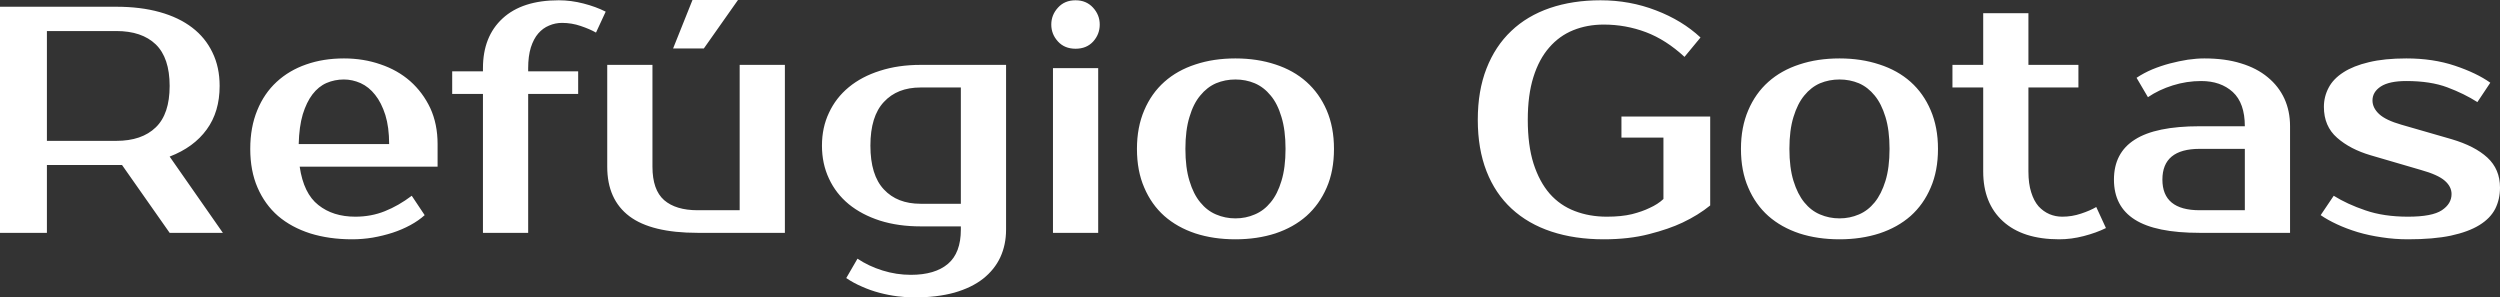 <?xml version="1.0" encoding="UTF-8" standalone="yes"?>
<svg xmlns="http://www.w3.org/2000/svg" width="100%" height="100%" viewBox="0 0 178.02 21.183" fill="#ffffff">
  <rect x="0" y="0" width="178.02" height="21.183" fill="#333333" stroke="none"/>
  <path d="M0 0.48L8.28 0.48Q10.01 0.48 11.37 0.86Q12.74 1.24 13.69 1.97Q14.63 2.69 15.13 3.74Q15.64 4.78 15.64 6.12L15.64 6.12Q15.64 7.96 14.72 9.22Q13.80 10.49 12.08 11.15L12.08 11.15L15.87 16.58L12.08 16.58L8.69 11.75L8.28 11.75L3.34 11.75L3.34 16.58L0 16.58L0 0.48ZM8.28 2.21L3.34 2.21L3.34 10.03L8.28 10.03Q10.10 10.03 11.09 9.07Q12.08 8.12 12.08 6.12L12.08 6.12Q12.08 4.12 11.09 3.16Q10.10 2.21 8.28 2.21L8.28 2.21ZM25.30 15.43L25.30 15.43Q26.43 15.43 27.40 15.04Q28.38 14.65 29.32 13.94L29.32 13.94L30.24 15.32Q29.81 15.71 29.22 16.03Q28.63 16.35 27.96 16.57Q27.28 16.79 26.54 16.92Q25.81 17.04 25.07 17.04L25.07 17.04Q23.44 17.04 22.09 16.62Q20.75 16.19 19.80 15.38Q18.86 14.56 18.34 13.36Q17.82 12.17 17.82 10.60L17.82 10.60Q17.82 9.06 18.32 7.85Q18.81 6.65 19.70 5.83Q20.59 5.01 21.80 4.59Q23.02 4.16 24.49 4.16L24.49 4.16Q25.88 4.16 27.09 4.58Q28.31 4.99 29.21 5.78Q30.11 6.58 30.64 7.70Q31.16 8.83 31.16 10.26L31.16 10.26L31.16 11.87L21.34 11.87Q21.62 13.78 22.67 14.60Q23.71 15.43 25.30 15.43ZM24.49 5.66L24.49 5.66Q23.83 5.66 23.25 5.91Q22.68 6.16 22.25 6.72Q21.83 7.27 21.56 8.14Q21.30 9.02 21.27 10.26L21.27 10.26L27.71 10.26Q27.71 9.06 27.44 8.19Q27.16 7.31 26.71 6.75Q26.27 6.19 25.68 5.92Q25.09 5.66 24.49 5.66ZM34.39 5.08L34.39 4.85Q34.39 2.60 35.79 1.31Q37.19 0.02 39.79 0.02L39.79 0.02Q40.66 0.02 41.55 0.25Q42.44 0.48 43.13 0.83L43.13 0.83L42.44 2.32Q42.00 2.07 41.35 1.85Q40.71 1.63 40.02 1.63L40.02 1.63Q39.54 1.63 39.10 1.82Q38.66 2.00 38.33 2.38Q38.00 2.76 37.80 3.38Q37.61 4.00 37.61 4.85L37.61 4.85L37.61 5.08L41.17 5.08L41.17 6.69L37.61 6.69L37.61 16.58L34.39 16.58L34.39 6.69L32.20 6.69L32.20 5.08L34.39 5.08ZM43.24 11.87L43.24 4.62L46.46 4.62L46.46 11.87Q46.46 13.52 47.29 14.25Q48.12 14.97 49.68 14.97L49.68 14.97L52.67 14.97L52.67 4.62L55.89 4.62L55.89 16.58L49.68 16.58Q46.39 16.58 44.82 15.40Q43.24 14.21 43.24 11.87L43.24 11.87ZM49.31 0L52.55 0L50.12 3.45L47.93 3.45L49.31 0ZM68.42 6.23L65.55 6.23Q63.89 6.23 62.94 7.26Q61.98 8.28 61.98 10.37L61.98 10.37Q61.98 12.47 62.94 13.49Q63.89 14.51 65.55 14.51L65.55 14.51L68.42 14.51L68.42 6.23ZM71.64 4.62L71.64 16.35Q71.64 17.43 71.23 18.32Q70.82 19.20 70.00 19.85Q69.18 20.49 67.95 20.84Q66.72 21.18 65.09 21.18L65.09 21.18Q64.54 21.18 63.91 21.10Q63.27 21.02 62.63 20.85Q61.98 20.68 61.38 20.41Q60.77 20.15 60.26 19.80L60.26 19.80L61.06 18.42Q61.85 18.95 62.84 19.26Q63.83 19.57 64.86 19.57L64.86 19.57Q66.58 19.57 67.50 18.79Q68.42 18.01 68.42 16.35L68.42 16.35L68.42 16.12L65.55 16.12Q63.96 16.12 62.66 15.71Q61.36 15.29 60.44 14.54Q59.52 13.78 59.03 12.72Q58.53 11.66 58.53 10.37L58.53 10.37Q58.53 9.08 59.03 8.03Q59.52 6.97 60.44 6.21Q61.36 5.45 62.66 5.04Q63.96 4.62 65.55 4.62L65.55 4.62L71.64 4.62ZM78.20 4.85L78.20 16.58L74.98 16.58L74.98 4.85L78.20 4.85ZM78.31 1.75L78.31 1.75Q78.31 2.44 77.84 2.96Q77.37 3.47 76.59 3.47L76.59 3.47Q75.81 3.47 75.34 2.96Q74.86 2.44 74.86 1.75L74.86 1.75Q74.86 1.06 75.34 0.54Q75.81 0.02 76.59 0.02L76.59 0.02Q77.35 0.02 77.83 0.54Q78.31 1.06 78.31 1.75ZM87.97 15.55L87.97 15.55Q88.71 15.55 89.35 15.27Q90.00 15.00 90.48 14.41Q90.97 13.82 91.25 12.88Q91.54 11.94 91.54 10.60L91.54 10.60Q91.54 9.27 91.25 8.33Q90.97 7.38 90.48 6.80Q90.00 6.21 89.35 5.93Q88.71 5.66 87.97 5.66L87.97 5.66Q87.24 5.66 86.59 5.93Q85.95 6.21 85.47 6.80Q84.98 7.38 84.70 8.33Q84.41 9.27 84.41 10.60L84.41 10.60Q84.41 11.94 84.70 12.88Q84.98 13.82 85.47 14.41Q85.95 15.00 86.59 15.27Q87.24 15.55 87.97 15.55ZM87.97 4.16L87.97 4.16Q89.52 4.16 90.82 4.59Q92.11 5.01 93.03 5.83Q93.95 6.65 94.47 7.85Q94.99 9.06 94.99 10.60L94.99 10.60Q94.99 12.17 94.47 13.36Q93.95 14.56 93.03 15.38Q92.11 16.19 90.82 16.62Q89.52 17.04 87.97 17.04L87.97 17.04Q86.41 17.04 85.12 16.62Q83.83 16.19 82.91 15.38Q81.99 14.56 81.48 13.36Q80.96 12.17 80.96 10.60L80.96 10.60Q80.96 9.06 81.48 7.85Q81.99 6.65 82.91 5.83Q83.83 5.01 85.12 4.59Q86.41 4.16 87.97 4.16ZM113.97 0.02L113.97 0.02Q116.06 0.02 117.92 0.74Q119.78 1.45 121.09 2.67L121.09 2.67L119.95 4.05Q118.63 2.83 117.20 2.29Q115.76 1.75 114.20 1.75L114.20 1.75Q113.02 1.75 112.03 2.15Q111.04 2.55 110.32 3.38Q109.59 4.21 109.19 5.49Q108.79 6.76 108.79 8.53L108.79 8.53Q108.79 10.35 109.20 11.65Q109.62 12.95 110.35 13.79Q111.09 14.63 112.14 15.03Q113.18 15.43 114.42 15.43L114.42 15.43Q115.46 15.43 116.21 15.25Q116.95 15.06 117.46 14.81L117.46 14.81Q118.06 14.54 118.45 14.17L118.45 14.17L118.45 9.80L115.46 9.80L115.46 8.30L121.78 8.30L121.78 14.63Q120.93 15.32 119.81 15.85L119.81 15.85Q118.84 16.31 117.43 16.67Q116.01 17.04 114.20 17.04L114.20 17.04Q112.13 17.04 110.47 16.49Q108.81 15.94 107.64 14.86Q106.47 13.78 105.85 12.19Q105.23 10.60 105.23 8.53L105.23 8.53Q105.23 6.46 105.85 4.88Q106.47 3.29 107.61 2.21Q108.74 1.13 110.37 0.57Q111.99 0.02 113.97 0.02ZM130.99 15.55L130.99 15.55Q131.72 15.55 132.37 15.27Q133.01 15.00 133.49 14.41Q133.97 13.82 134.26 12.88Q134.55 11.94 134.55 10.60L134.55 10.60Q134.55 9.27 134.26 8.33Q133.97 7.38 133.49 6.80Q133.01 6.21 132.37 5.93Q131.72 5.66 130.99 5.66L130.99 5.66Q130.25 5.66 129.60 5.93Q128.96 6.21 128.48 6.80Q128.00 7.38 127.71 8.33Q127.42 9.27 127.42 10.60L127.42 10.60Q127.42 11.94 127.71 12.88Q128.00 13.82 128.48 14.41Q128.96 15.00 129.60 15.27Q130.25 15.55 130.99 15.55ZM130.99 4.16L130.99 4.16Q132.53 4.16 133.83 4.59Q135.13 5.01 136.05 5.83Q136.97 6.65 137.48 7.85Q138 9.06 138 10.60L138 10.60Q138 12.17 137.48 13.36Q136.97 14.56 136.05 15.38Q135.13 16.19 133.83 16.62Q132.53 17.04 130.99 17.04L130.99 17.04Q129.42 17.04 128.13 16.62Q126.84 16.19 125.92 15.38Q125.00 14.56 124.49 13.36Q123.97 12.17 123.97 10.60L123.97 10.60Q123.97 9.06 124.49 7.85Q125.00 6.65 125.92 5.83Q126.84 5.01 128.13 4.59Q129.42 4.16 130.99 4.16ZM141.22 12.21L141.22 6.23L139.03 6.23L139.03 4.62L141.22 4.62L141.22 0.94L144.44 0.94L144.44 4.62L148.00 4.62L148.00 6.23L144.44 6.23L144.44 12.21Q144.44 13.09 144.64 13.70Q144.83 14.31 145.16 14.69Q145.50 15.06 145.94 15.25Q146.37 15.43 146.85 15.43L146.85 15.43Q147.54 15.43 148.19 15.21Q148.83 15.00 149.27 14.74L149.27 14.74L149.96 16.24Q149.27 16.58 148.38 16.81Q147.50 17.04 146.63 17.04L146.63 17.04Q144.03 17.04 142.62 15.75Q141.22 14.47 141.22 12.21L141.22 12.21ZM153.98 12.79L153.98 12.79Q153.98 14.97 156.63 14.97L156.63 14.97L159.85 14.97L159.85 10.60L156.63 10.60Q153.98 10.60 153.98 12.79ZM156.63 8.99L159.85 8.99Q159.85 7.34 158.99 6.55Q158.13 5.77 156.74 5.77L156.74 5.77Q155.71 5.77 154.72 6.08Q153.73 6.39 152.95 6.92L152.95 6.92L152.14 5.54Q152.65 5.20 153.26 4.94Q153.87 4.69 154.51 4.52Q155.16 4.35 155.79 4.25Q156.42 4.16 156.97 4.16L156.97 4.16Q158.45 4.16 159.57 4.51Q160.70 4.85 161.48 5.50Q162.26 6.14 162.67 7.03Q163.07 7.91 163.07 8.99L163.07 8.99L163.07 16.58L156.63 16.58Q153.50 16.58 152.02 15.64Q150.53 14.70 150.53 12.79L150.53 12.79Q150.53 10.88 152.02 9.94Q153.50 8.99 156.63 8.99L156.63 8.99ZM168.94 7.15L168.94 7.15Q168.94 7.68 169.41 8.12Q169.88 8.56 171.00 8.88L171.00 8.88L174.57 9.91Q176.23 10.40 177.12 11.22Q178.02 12.05 178.02 13.36L178.02 13.36Q178.02 14.19 177.68 14.87Q177.33 15.55 176.55 16.03Q175.77 16.51 174.52 16.78Q173.28 17.04 171.47 17.04L171.47 17.04Q170.52 17.04 169.61 16.90Q168.70 16.77 167.89 16.53Q167.07 16.28 166.41 15.97Q165.74 15.66 165.25 15.32L165.25 15.32L166.18 13.94Q167.14 14.54 168.44 14.98Q169.74 15.43 171.47 15.43L171.47 15.43Q173.19 15.43 173.88 14.97Q174.57 14.51 174.57 13.82L174.57 13.82Q174.57 13.29 174.09 12.87Q173.60 12.44 172.38 12.10L172.38 12.10L168.82 11.06Q167.35 10.63 166.42 9.81Q165.48 8.99 165.48 7.61L165.48 7.61Q165.48 6.88 165.82 6.24Q166.15 5.61 166.87 5.15Q167.58 4.69 168.68 4.43Q169.79 4.16 171.35 4.16L171.35 4.16Q173.26 4.16 174.81 4.68Q176.36 5.20 177.33 5.89L177.33 5.89L176.41 7.27Q175.47 6.67 174.27 6.22Q173.07 5.77 171.35 5.77L171.35 5.77Q170.13 5.77 169.53 6.16Q168.94 6.55 168.94 7.15Z" preserveAspectRatio="none"/>
</svg>